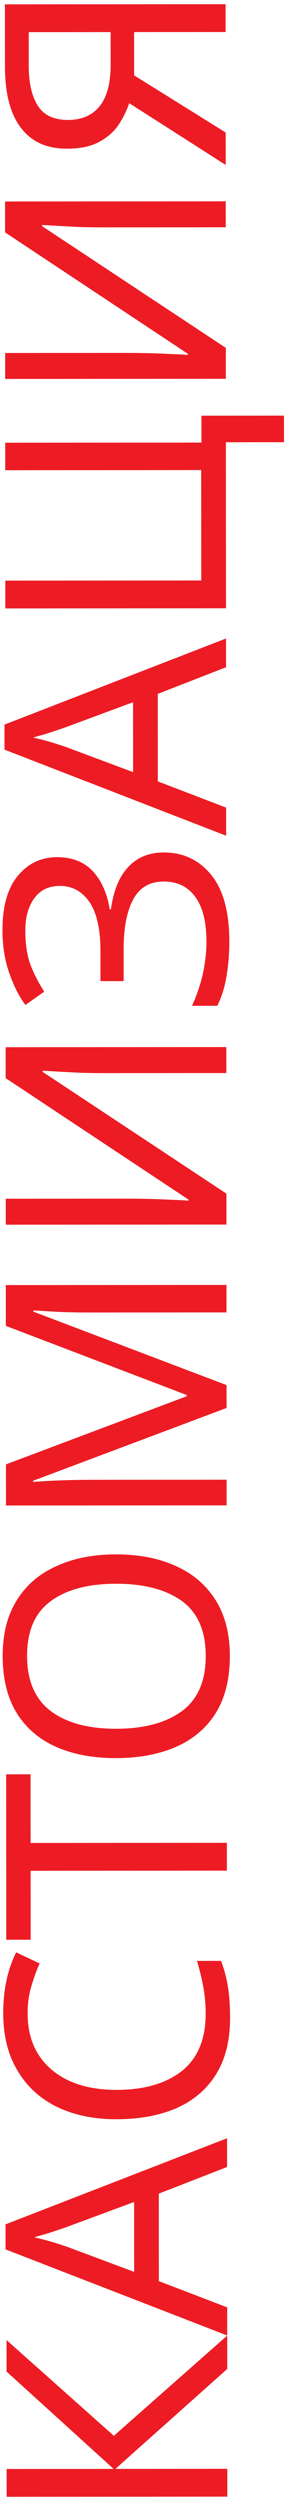 <svg width="65" height="566" viewBox="0 0 65 566" fill="none" xmlns="http://www.w3.org/2000/svg">
<path d="M51.46 528.765L51.465 536.325L26.141 558.952L51.481 558.935L51.486 565.235L1.505 565.27L1.501 558.97L25.721 558.953L1.486 536.92L1.481 529.78L25.786 551.463L51.46 528.765ZM51.433 490.603L35.967 496.634L35.981 516.444L51.455 522.383L51.46 528.753L1.256 509.258L1.252 503.588L51.429 484.093L51.433 490.603ZM15.253 504.138C14.879 504.279 14.203 504.512 13.223 504.84C12.243 505.167 11.24 505.495 10.214 505.822C9.141 506.103 8.324 506.337 7.764 506.524C9.211 506.849 10.635 507.222 12.035 507.641C13.389 508.06 14.462 508.409 15.256 508.688L30.38 514.348L30.369 498.528L15.253 504.138ZM6.259 455.868C6.263 461.234 8.062 465.456 11.658 468.534C15.253 471.611 20.178 473.148 26.431 473.144C32.638 473.139 37.56 471.712 41.198 468.863C44.789 465.967 46.583 461.649 46.579 455.909C46.577 453.716 46.389 451.64 46.014 449.68C45.64 447.72 45.172 445.807 44.611 443.941L50.071 443.937C50.772 445.803 51.286 447.739 51.615 449.746C51.943 451.706 52.108 454.062 52.109 456.816C52.113 461.902 51.066 466.15 48.968 469.558C46.871 472.966 43.886 475.535 40.014 477.264C36.142 478.947 31.592 479.79 26.366 479.794C21.326 479.797 16.892 478.89 13.064 477.073C9.189 475.209 6.177 472.481 4.028 468.889C1.832 465.297 0.732 460.935 0.729 455.802C0.725 450.528 1.702 445.931 3.659 442.009L8.981 444.526C8.282 446.066 7.653 447.793 7.095 449.707C6.536 451.574 6.257 453.628 6.259 455.868ZM51.382 417.208L51.386 423.508L6.936 423.539L6.947 439.149L1.417 439.153L1.391 401.703L6.921 401.699L6.932 417.239L51.382 417.208ZM26.276 351.906C31.456 351.902 35.983 352.786 39.858 354.556C43.686 356.28 46.674 358.845 48.823 362.25C50.972 365.655 52.049 369.878 52.052 374.918C52.056 380.098 50.986 384.415 48.841 387.87C46.697 391.278 43.689 393.824 39.817 395.506C35.944 397.189 31.418 398.032 26.238 398.036C21.105 398.039 16.624 397.203 12.797 395.525C8.969 393.848 5.98 391.307 3.831 387.902C1.682 384.45 0.606 380.11 0.602 374.884C0.599 369.89 1.669 365.69 3.813 362.282C5.911 358.873 8.896 356.305 12.768 354.575C16.593 352.799 21.096 351.909 26.276 351.906ZM26.304 391.386C32.604 391.381 37.573 390.048 41.211 387.385C44.802 384.723 46.596 380.568 46.592 374.922C46.588 369.228 44.789 365.076 41.193 362.465C37.552 359.855 32.581 358.551 26.281 358.556C19.981 358.56 15.058 359.87 11.513 362.486C7.922 365.102 6.128 369.233 6.132 374.88C6.136 380.527 7.936 384.702 11.531 387.406C15.079 390.064 20.004 391.39 26.304 391.386ZM51.313 318.761L7.504 335.241L7.505 335.521C8.951 335.38 10.911 335.262 13.384 335.167C15.811 335.072 18.354 335.024 21.014 335.022L51.324 335.001L51.328 340.811L1.348 340.846L1.342 331.536L42.281 316.107L42.281 315.827L1.32 300.176L1.313 290.936L51.293 290.901L51.298 297.131L20.568 297.152C18.141 297.154 15.738 297.109 13.358 297.017C10.977 296.879 9.041 296.764 7.547 296.671L7.548 296.951L51.309 313.581L51.313 318.761ZM1.304 277.27L1.3 271.39L28.74 271.371C30.28 271.37 32.006 271.392 33.92 271.437C35.833 271.482 37.583 271.551 39.17 271.643C40.757 271.689 41.923 271.758 42.67 271.851L42.67 271.571L1.28 244.09L1.276 237.09L51.256 237.055L51.26 242.935L24.1 242.954C22.373 242.955 20.53 242.933 18.57 242.888C16.61 242.796 14.813 242.704 13.18 242.612C11.546 242.519 10.379 242.45 9.679 242.404L9.68 242.684L51.279 270.235L51.284 277.235L1.304 277.27ZM12.935 194.061C16.342 194.059 19.049 195.13 21.058 197.276C23.019 199.421 24.281 202.29 24.844 205.883L25.124 205.883C25.681 201.682 26.985 198.485 29.037 196.29C31.089 194.095 33.771 192.997 37.085 192.994C41.471 192.991 45.043 194.669 47.798 198.027C50.554 201.385 51.934 206.424 51.939 213.144C51.941 215.851 51.733 218.441 51.314 220.914C50.943 223.341 50.244 225.605 49.219 227.706L43.479 227.71C44.504 225.516 45.319 223.135 45.924 220.568C46.482 217.954 46.761 215.504 46.759 213.218C46.756 208.738 45.913 205.355 44.232 203.069C42.55 200.737 40.169 199.572 37.089 199.574C33.916 199.577 31.607 200.932 30.162 203.639C28.717 206.347 27.997 210.127 28 214.981L28.005 222.121L22.755 222.124L22.75 215.334C22.747 210.388 21.928 206.702 20.293 204.276C18.611 201.804 16.37 200.569 13.57 200.571C11.05 200.573 9.114 201.507 7.762 203.375C6.41 205.243 5.735 207.67 5.737 210.656C5.739 213.783 6.138 216.396 6.933 218.495C7.727 220.548 8.755 222.554 10.017 224.513L5.749 227.526C4.301 225.567 3.086 223.165 2.104 220.319C1.075 217.426 0.56 214.183 0.557 210.59C0.553 205.177 1.717 201.069 4.048 198.268C6.38 195.466 9.342 194.064 12.935 194.061ZM51.195 151.062L35.73 157.093L35.743 176.903L51.218 182.842L51.222 189.212L1.018 169.717L1.014 164.047L51.191 144.552L51.195 151.062ZM15.015 164.597C14.642 164.738 13.965 164.972 12.985 165.299C12.005 165.626 11.002 165.954 9.976 166.281C8.903 166.562 8.086 166.796 7.527 166.983C8.973 167.308 10.397 167.681 11.797 168.1C13.151 168.519 14.225 168.868 15.018 169.147L30.142 174.807L30.131 158.987L15.015 164.597ZM45.626 94.109L64.316 94.096L64.32 100.116L51.16 100.125L51.186 137.715L1.206 137.75L1.202 131.45L45.582 131.419L45.564 106.429L1.184 106.46L1.18 100.23L45.63 100.199L45.626 94.109ZM1.17 85.795L1.166 79.915L28.605 79.896C30.145 79.895 31.872 79.917 33.786 79.963C35.699 80.008 37.449 80.077 39.036 80.169C40.622 80.214 41.789 80.284 42.536 80.376L42.536 80.096L1.146 52.615L1.141 45.615L51.121 45.58L51.126 51.46L23.966 51.479C22.239 51.481 20.396 51.459 18.436 51.413C16.476 51.321 14.679 51.229 13.045 51.137C11.412 51.045 10.245 50.976 9.545 50.929L9.545 51.209L51.145 78.76L51.15 85.76L1.17 85.795ZM30.381 17.064L51.111 30L51.116 37.35L29.266 23.365C28.66 25.139 27.822 26.82 26.749 28.407C25.677 29.948 24.208 31.209 22.342 32.19C20.476 33.171 18.073 33.663 15.133 33.665C10.607 33.668 7.152 32.107 4.77 28.982C2.341 25.857 1.124 21.192 1.12 14.985L1.11 0.985L51.09 0.95L51.095 7.25L30.375 7.264L30.381 17.064ZM6.51 14.841C6.513 18.808 7.215 21.864 8.616 24.01C9.971 26.109 12.235 27.157 15.409 27.155C18.489 27.153 20.868 26.124 22.546 24.07C24.225 22.015 25.063 18.841 25.06 14.548L25.055 7.268L6.505 7.281L6.51 14.841Z" fill="#ED1C24"/>
</svg>
